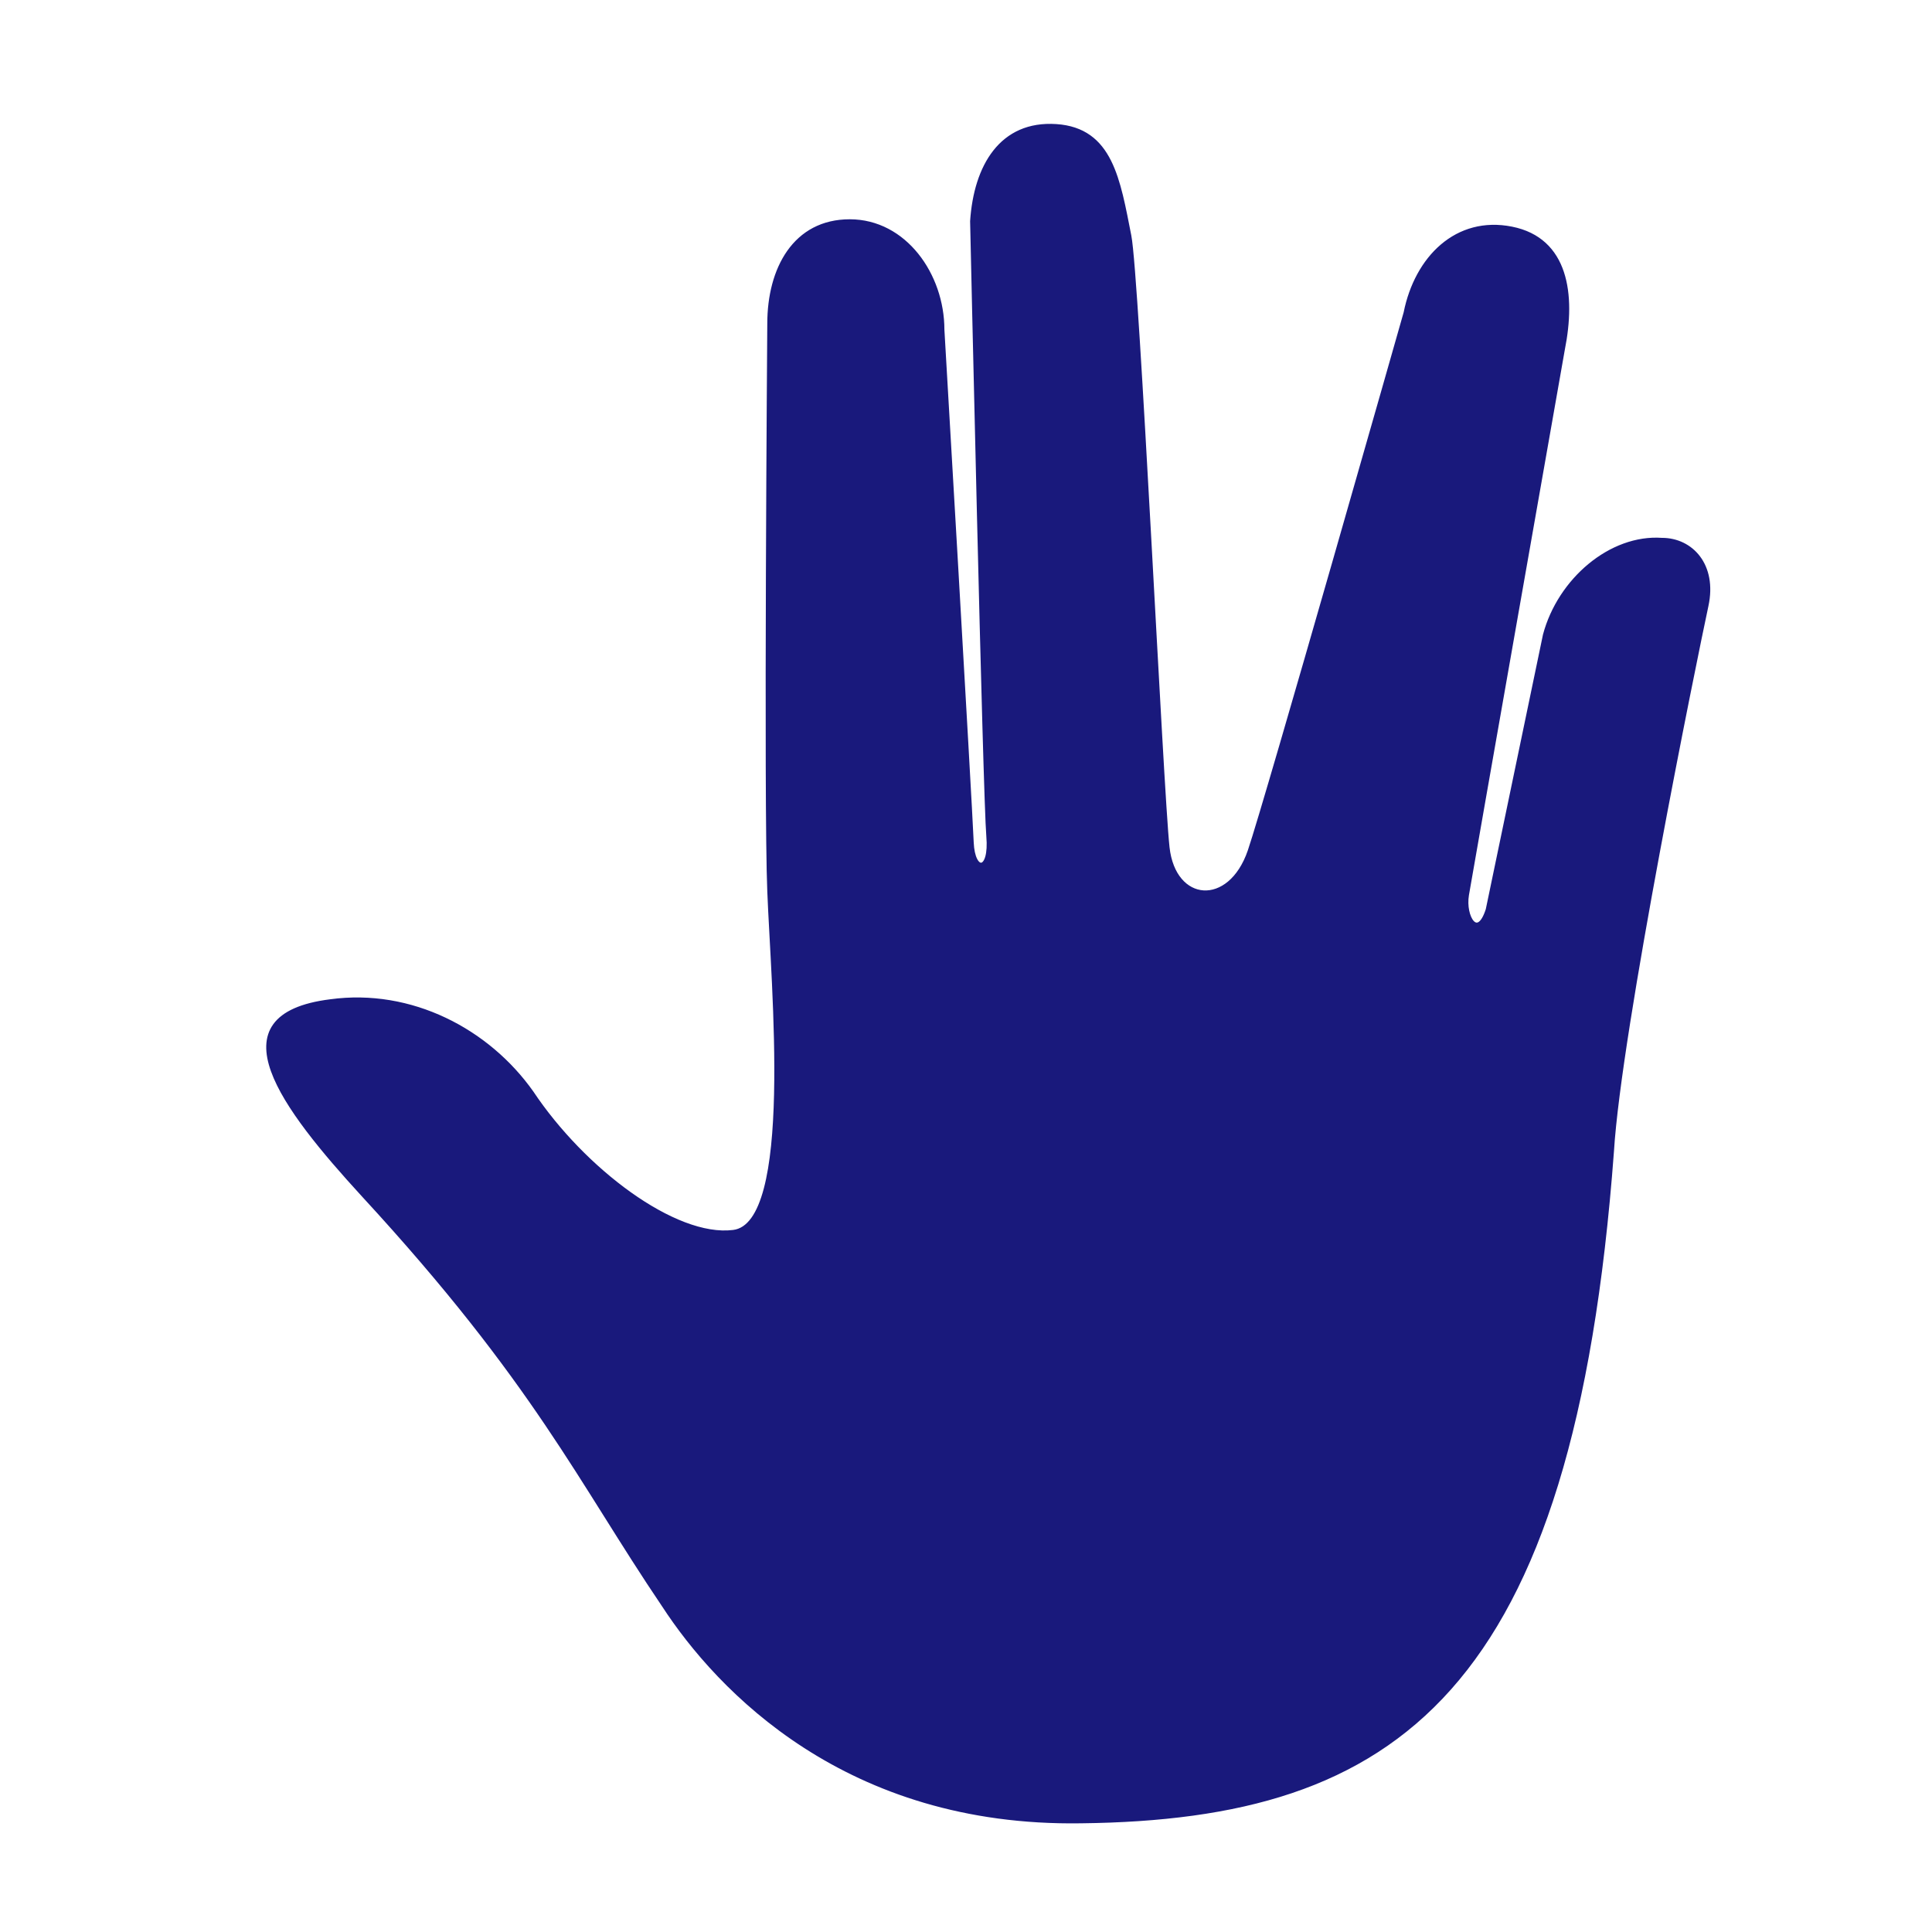 <svg id="svg" fill="#19197c" stroke="#19197c" width="200" height="200" version="1.1" viewBox="144 144 512 512" xmlns="http://www.w3.org/2000/svg">
    <g id="IconSvg_bgCarrier" stroke-width="0"></g>
    <g id="IconSvg_tracerCarrier" stroke-linecap="round" stroke-linejoin="round" stroke="#CCCCCC" stroke-width="0">
      <path xmlns="http://www.w3.org/2000/svg" d="m584.45 287.04c-13.586-0.973-27.172 10.676-31.055 25.23l-15.156 72.781c-2.629 8.23-6.418 1.941-5.453-3.879 0.973-5.824 25.418-144.59 25.418-144.59 2.91-14.555 0.973-29.113-13.586-32.023-14.555-2.91-25.23 7.766-28.145 22.32 0 0-36.82 129.51-41.316 142.65-5.254 15.355-20.066 14.133-21.719-0.973-1.652-15.105-8-151.36-10.121-162.06-2.918-14.727-4.852-28.145-19.406-29.113-14.555-0.973-21.352 10.676-22.32 25.23 0 0 3.375 152.35 4.297 163.03 0.828 9.582-4 9.793-4.344 1.605-0.5-11.793-7.766-135.86-7.766-135.86 0-14.555-10.027-28.777-24.586-28.777s-21.352 12.617-21.352 27.172c0 0-0.973 127.12 0 150.42 0.973 25.23 6.977 88.309-9.516 90.246-15.527 1.941-39.785-16.496-53.375-36.875-11.645-16.496-32.023-27.172-53.375-24.258-31.055 3.879-12.617 28.145 8.734 51.434 45.609 49.488 57.254 75.691 79.578 108.69 14.555 22.32 48.523 58.227 110.62 57.254 83.457-0.973 130.04-33.969 140.71-177.59 1.941-32.023 21.965-130.28 25.043-144.59 2.316-10.734-4.059-17.477-11.82-17.477z"></path>

      </g>
     <g id="IconSvg_iconCarrier">
      <path xmlns="http://www.w3.org/2000/svg" d="m584.45 287.04c-13.586-0.973-27.172 10.676-31.055 25.23l-15.156 72.781c-2.629 8.23-6.418 1.941-5.453-3.879 0.973-5.824 25.418-144.59 25.418-144.59 2.91-14.555 0.973-29.113-13.586-32.023-14.555-2.91-25.23 7.766-28.145 22.32 0 0-36.82 129.51-41.316 142.65-5.254 15.355-20.066 14.133-21.719-0.973-1.652-15.105-8-151.36-10.121-162.06-2.918-14.727-4.852-28.145-19.406-29.113-14.555-0.973-21.352 10.676-22.32 25.23 0 0 3.375 152.35 4.297 163.03 0.828 9.582-4 9.793-4.344 1.605-0.5-11.793-7.766-135.86-7.766-135.86 0-14.555-10.027-28.777-24.586-28.777s-21.352 12.617-21.352 27.172c0 0-0.973 127.12 0 150.42 0.973 25.23 6.977 88.309-9.516 90.246-15.527 1.941-39.785-16.496-53.375-36.875-11.645-16.496-32.023-27.172-53.375-24.258-31.055 3.879-12.617 28.145 8.734 51.434 45.609 49.488 57.254 75.691 79.578 108.69 14.555 22.32 48.523 58.227 110.62 57.254 83.457-0.973 130.04-33.969 140.71-177.59 1.941-32.023 21.965-130.28 25.043-144.59 2.316-10.734-4.059-17.477-11.82-17.477z"></path>

      </g>
      </svg>